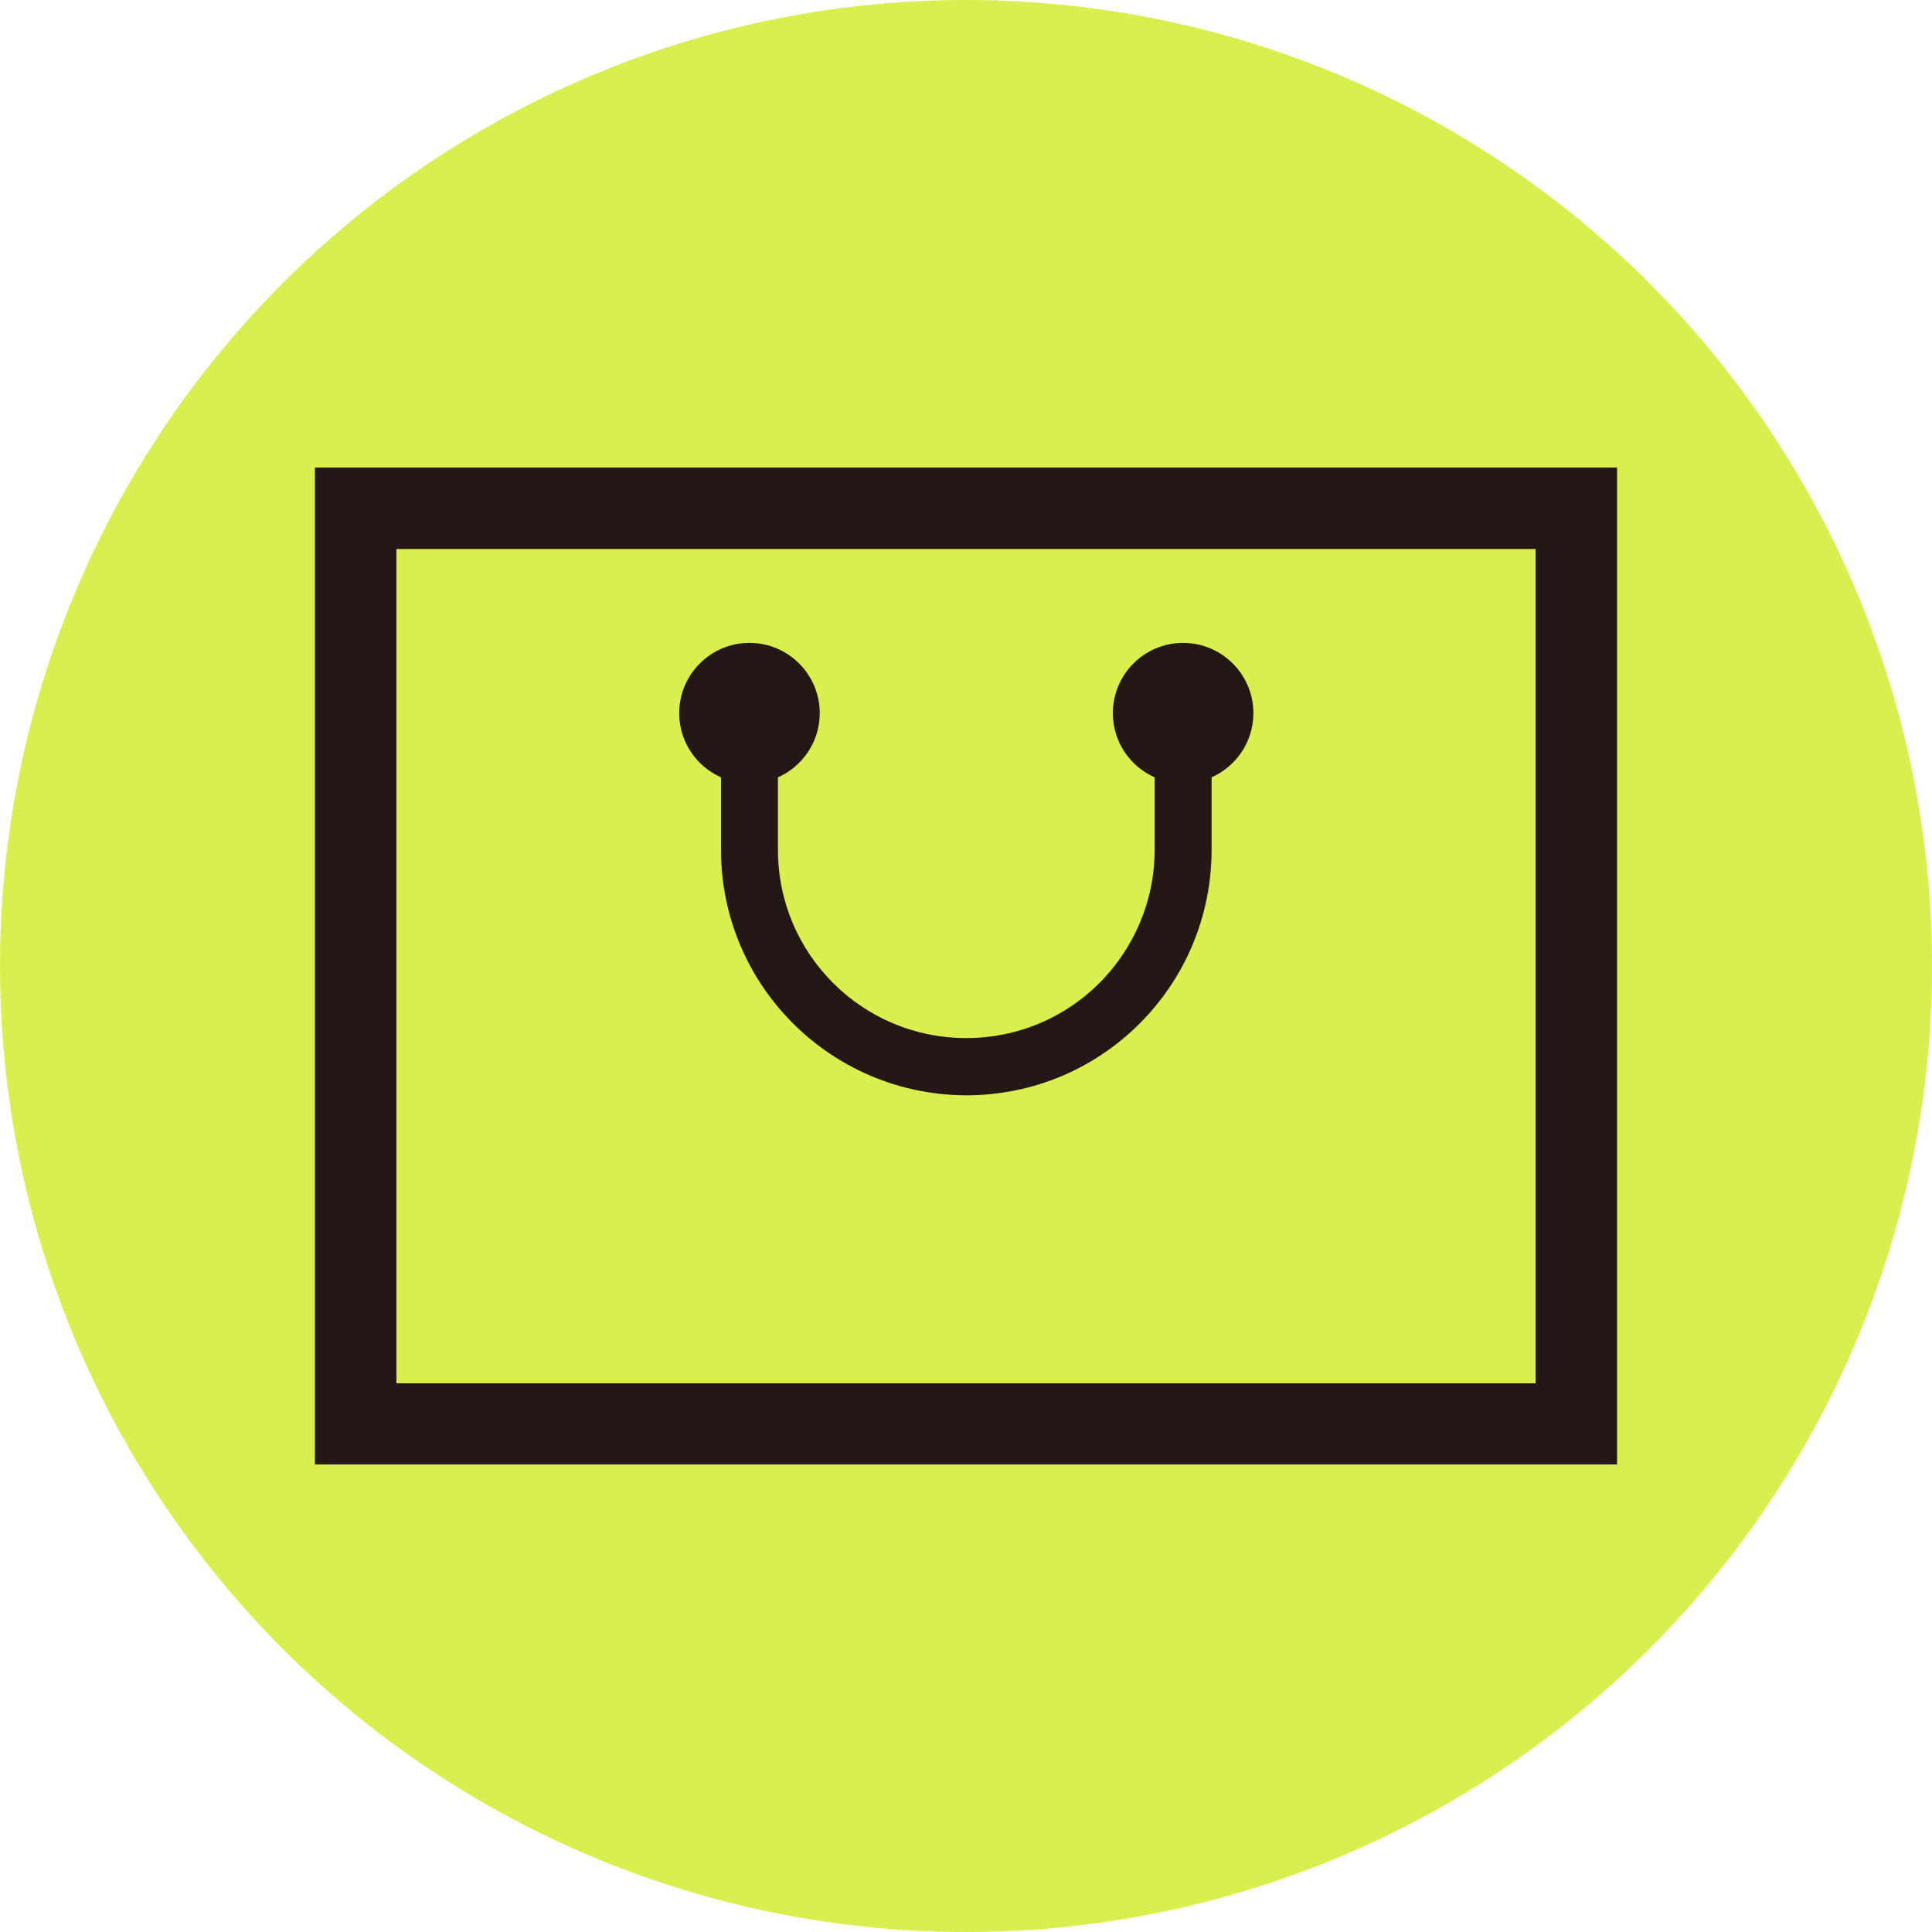 <?xml version="1.0" encoding="UTF-8"?><svg id="_レイヤー_2" xmlns="http://www.w3.org/2000/svg" viewBox="0 0 63.8 63.8"><defs><style>.cls-1{fill:#231815;}.cls-2{fill:#d9ef4d;}</style></defs><g id="_レイヤー_2-2"><circle class="cls-2" cx="31.9" cy="31.9" r="31.9"/><path class="cls-1" d="M10.4,15.44v32.92h43V15.44H10.4ZM13.09,18.13h37.62v27.55H13.09v-27.55Z"/><path class="cls-1" d="M41.39,23.55c0-1.28-1.04-2.32-2.32-2.32s-2.32,1.04-2.32,2.32c0,.95.57,1.76,1.38,2.12v2.39c0,1.72-.7,3.27-1.82,4.4-1.13,1.13-2.68,1.82-4.4,1.82s-3.27-.69-4.4-1.82c-1.13-1.13-1.82-2.68-1.82-4.4v-2.39c.81-.36,1.38-1.17,1.38-2.12,0-1.28-1.04-2.32-2.32-2.32s-2.32,1.04-2.32,2.32c0,.95.57,1.76,1.38,2.12v2.39c0,4.48,3.63,8.1,8.1,8.11,4.48,0,8.1-3.63,8.1-8.11v-2.39c.81-.36,1.38-1.17,1.38-2.12Z"/></g></svg>